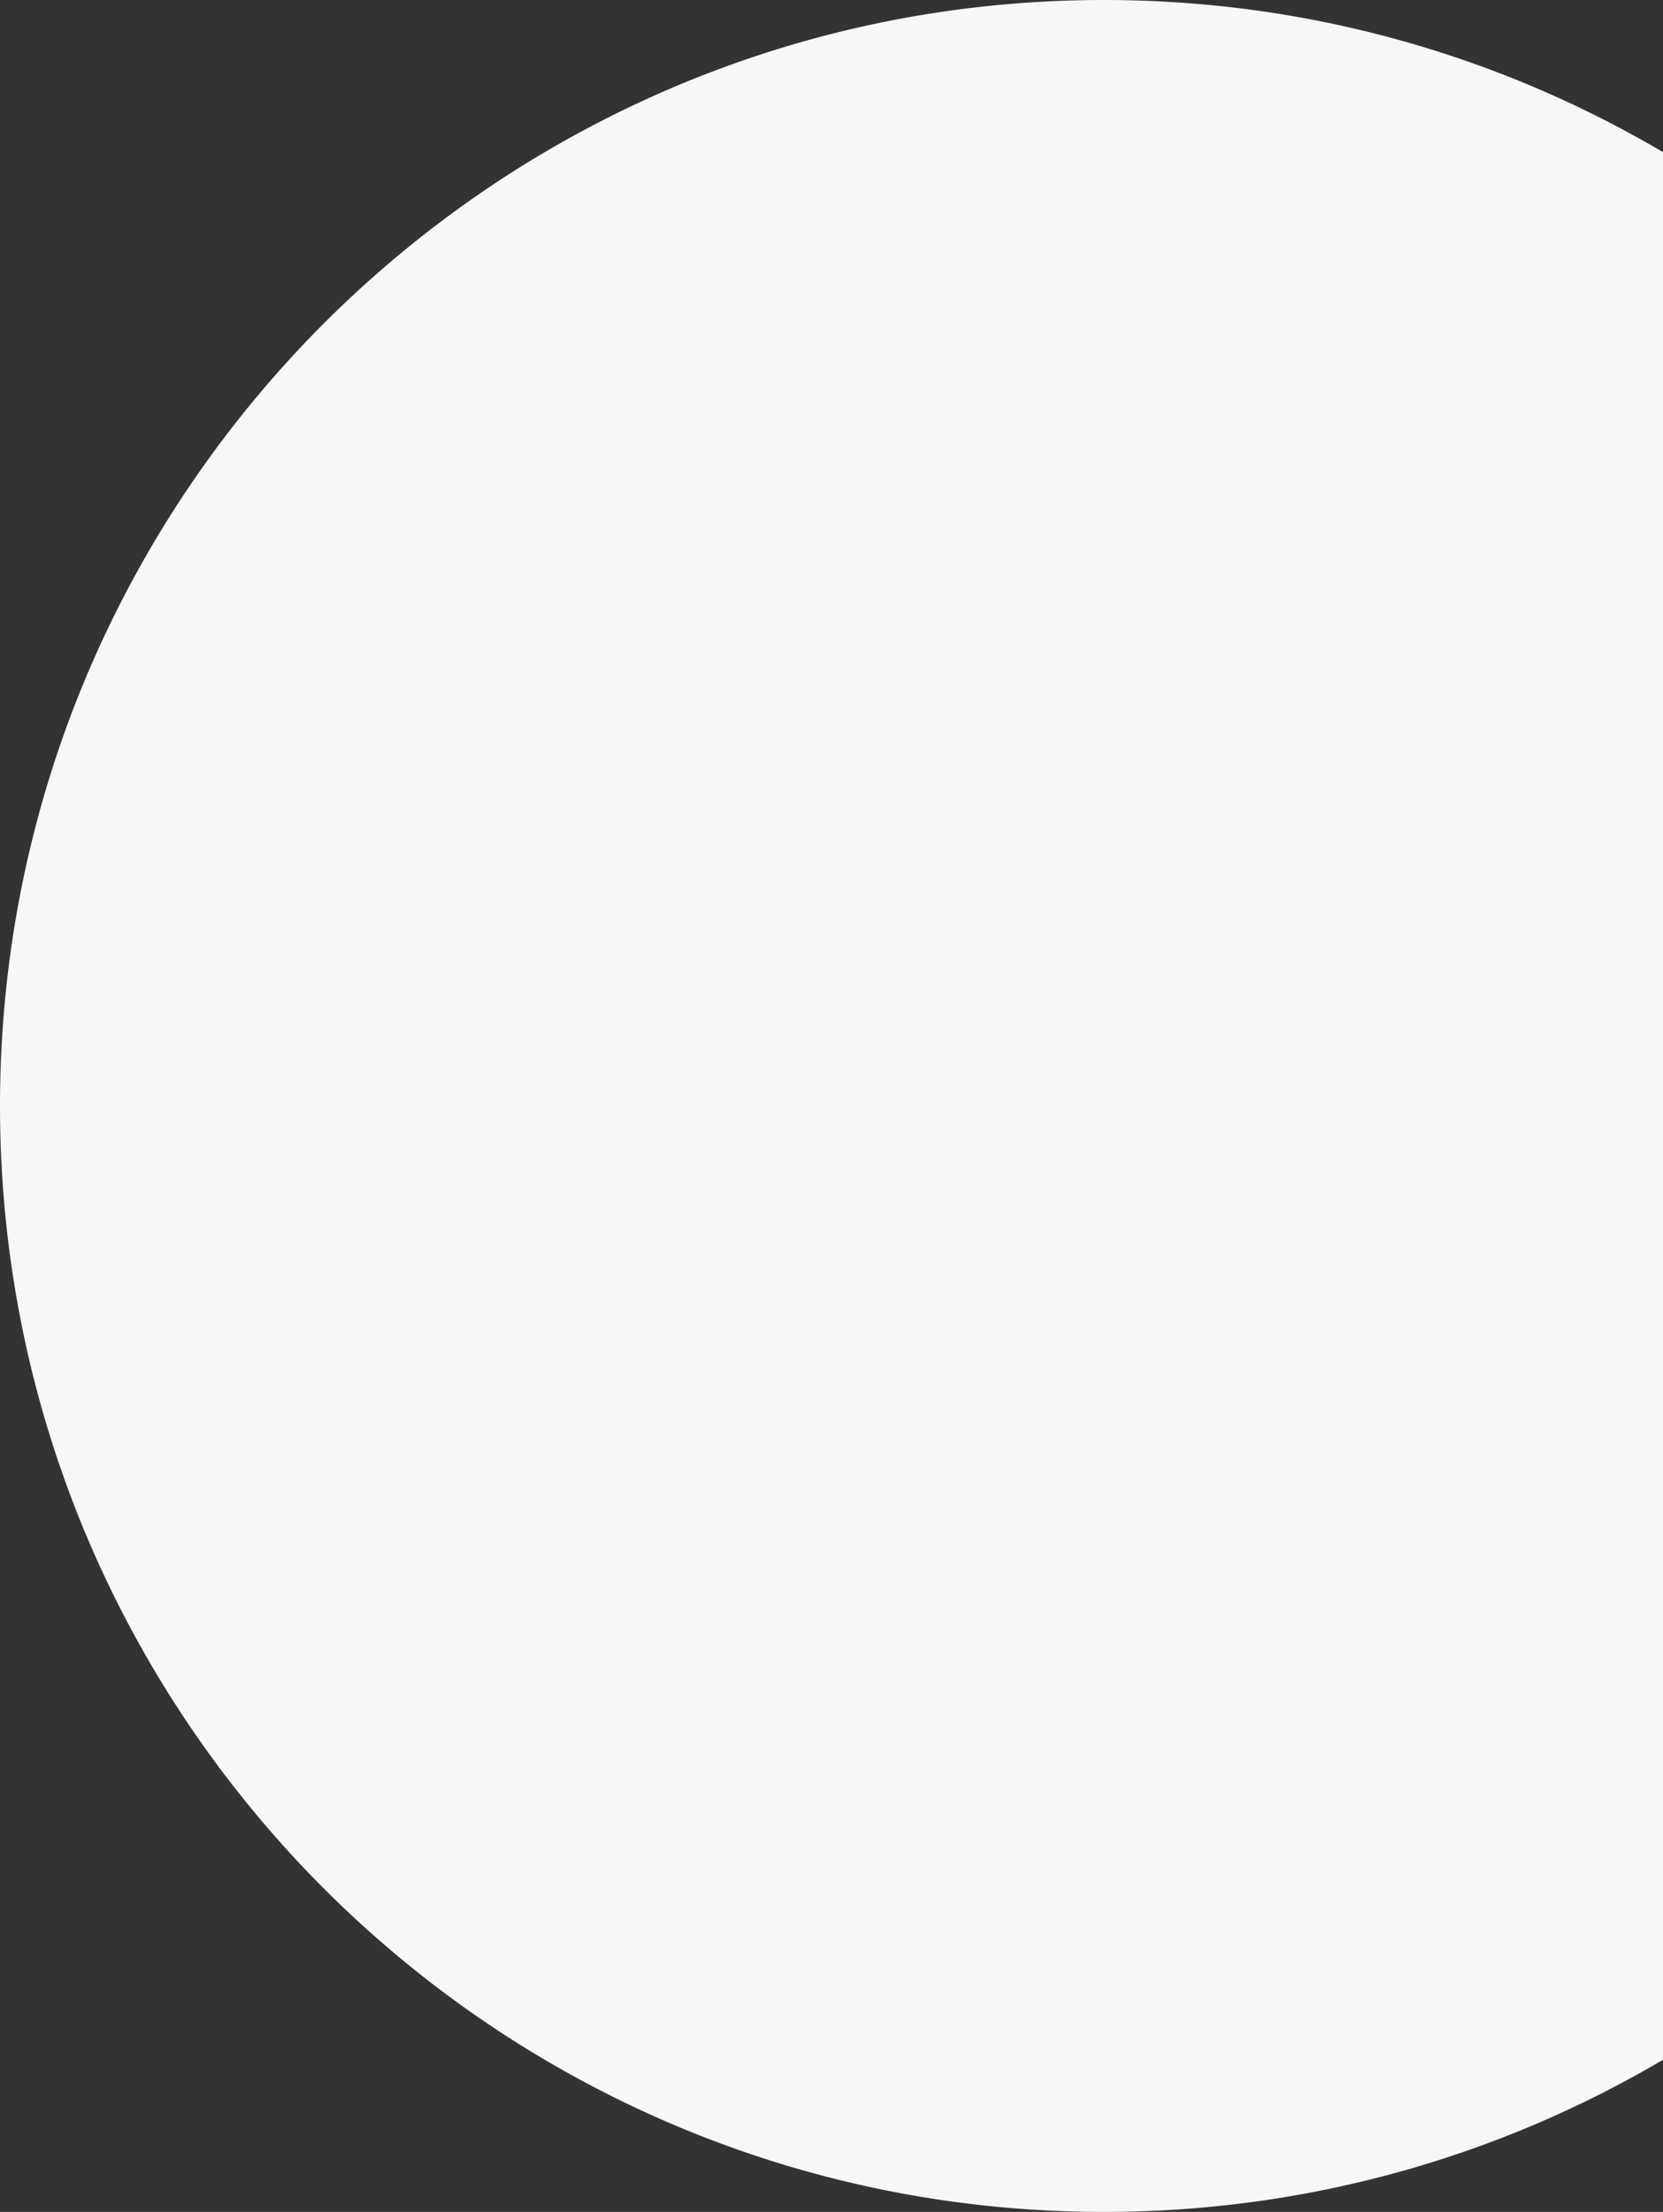 <svg xmlns="http://www.w3.org/2000/svg" width="638" height="848" viewBox="0 0 638 848"><rect x="0" y="0" width="638" height="848" fill="#333333" stroke="none"/><path id="Subtraction_6" data-name="Subtraction 6" d="M-1086.5,891a429.8,429.8,0,0,1-43.3-2.189,424.078,424.078,0,0,1-42.05-6.425c-13.644-2.8-27.3-6.311-40.586-10.448-13.138-4.091-26.229-8.888-38.909-14.258a423.38,423.38,0,0,1-71.937-39.093,426.637,426.637,0,0,1-62.677-51.774,426.924,426.924,0,0,1-51.713-62.751,424.2,424.2,0,0,1-39.047-72.022c-5.363-12.7-10.155-25.8-14.241-38.955-4.133-13.3-7.644-26.975-10.436-40.634a425.559,425.559,0,0,1-6.417-42.1A431.332,431.332,0,0,1-1510,467a431.336,431.336,0,0,1,2.187-43.352,425.565,425.565,0,0,1,6.417-42.1c2.792-13.659,6.3-27.331,10.436-40.634,4.086-13.153,8.878-26.259,14.241-38.955a424.2,424.2,0,0,1,39.047-72.022,426.915,426.915,0,0,1,51.713-62.751,426.632,426.632,0,0,1,62.677-51.774,423.374,423.374,0,0,1,71.938-39.092c12.68-5.37,25.771-10.167,38.909-14.258,13.287-4.138,26.942-7.653,40.586-10.448a424.163,424.163,0,0,1,42.05-6.425A429.824,429.824,0,0,1-1086.5,43a428.442,428.442,0,0,1,57.691,3.9,422.456,422.456,0,0,1,55.321,11.363A421.08,421.08,0,0,1-872,101.33V832.67a421.071,421.071,0,0,1-101.488,43.065,422.475,422.475,0,0,1-55.321,11.363A428.446,428.446,0,0,1-1086.5,891Z" transform="translate(1510 -43)" fill="#f7f7f7"></path></svg>